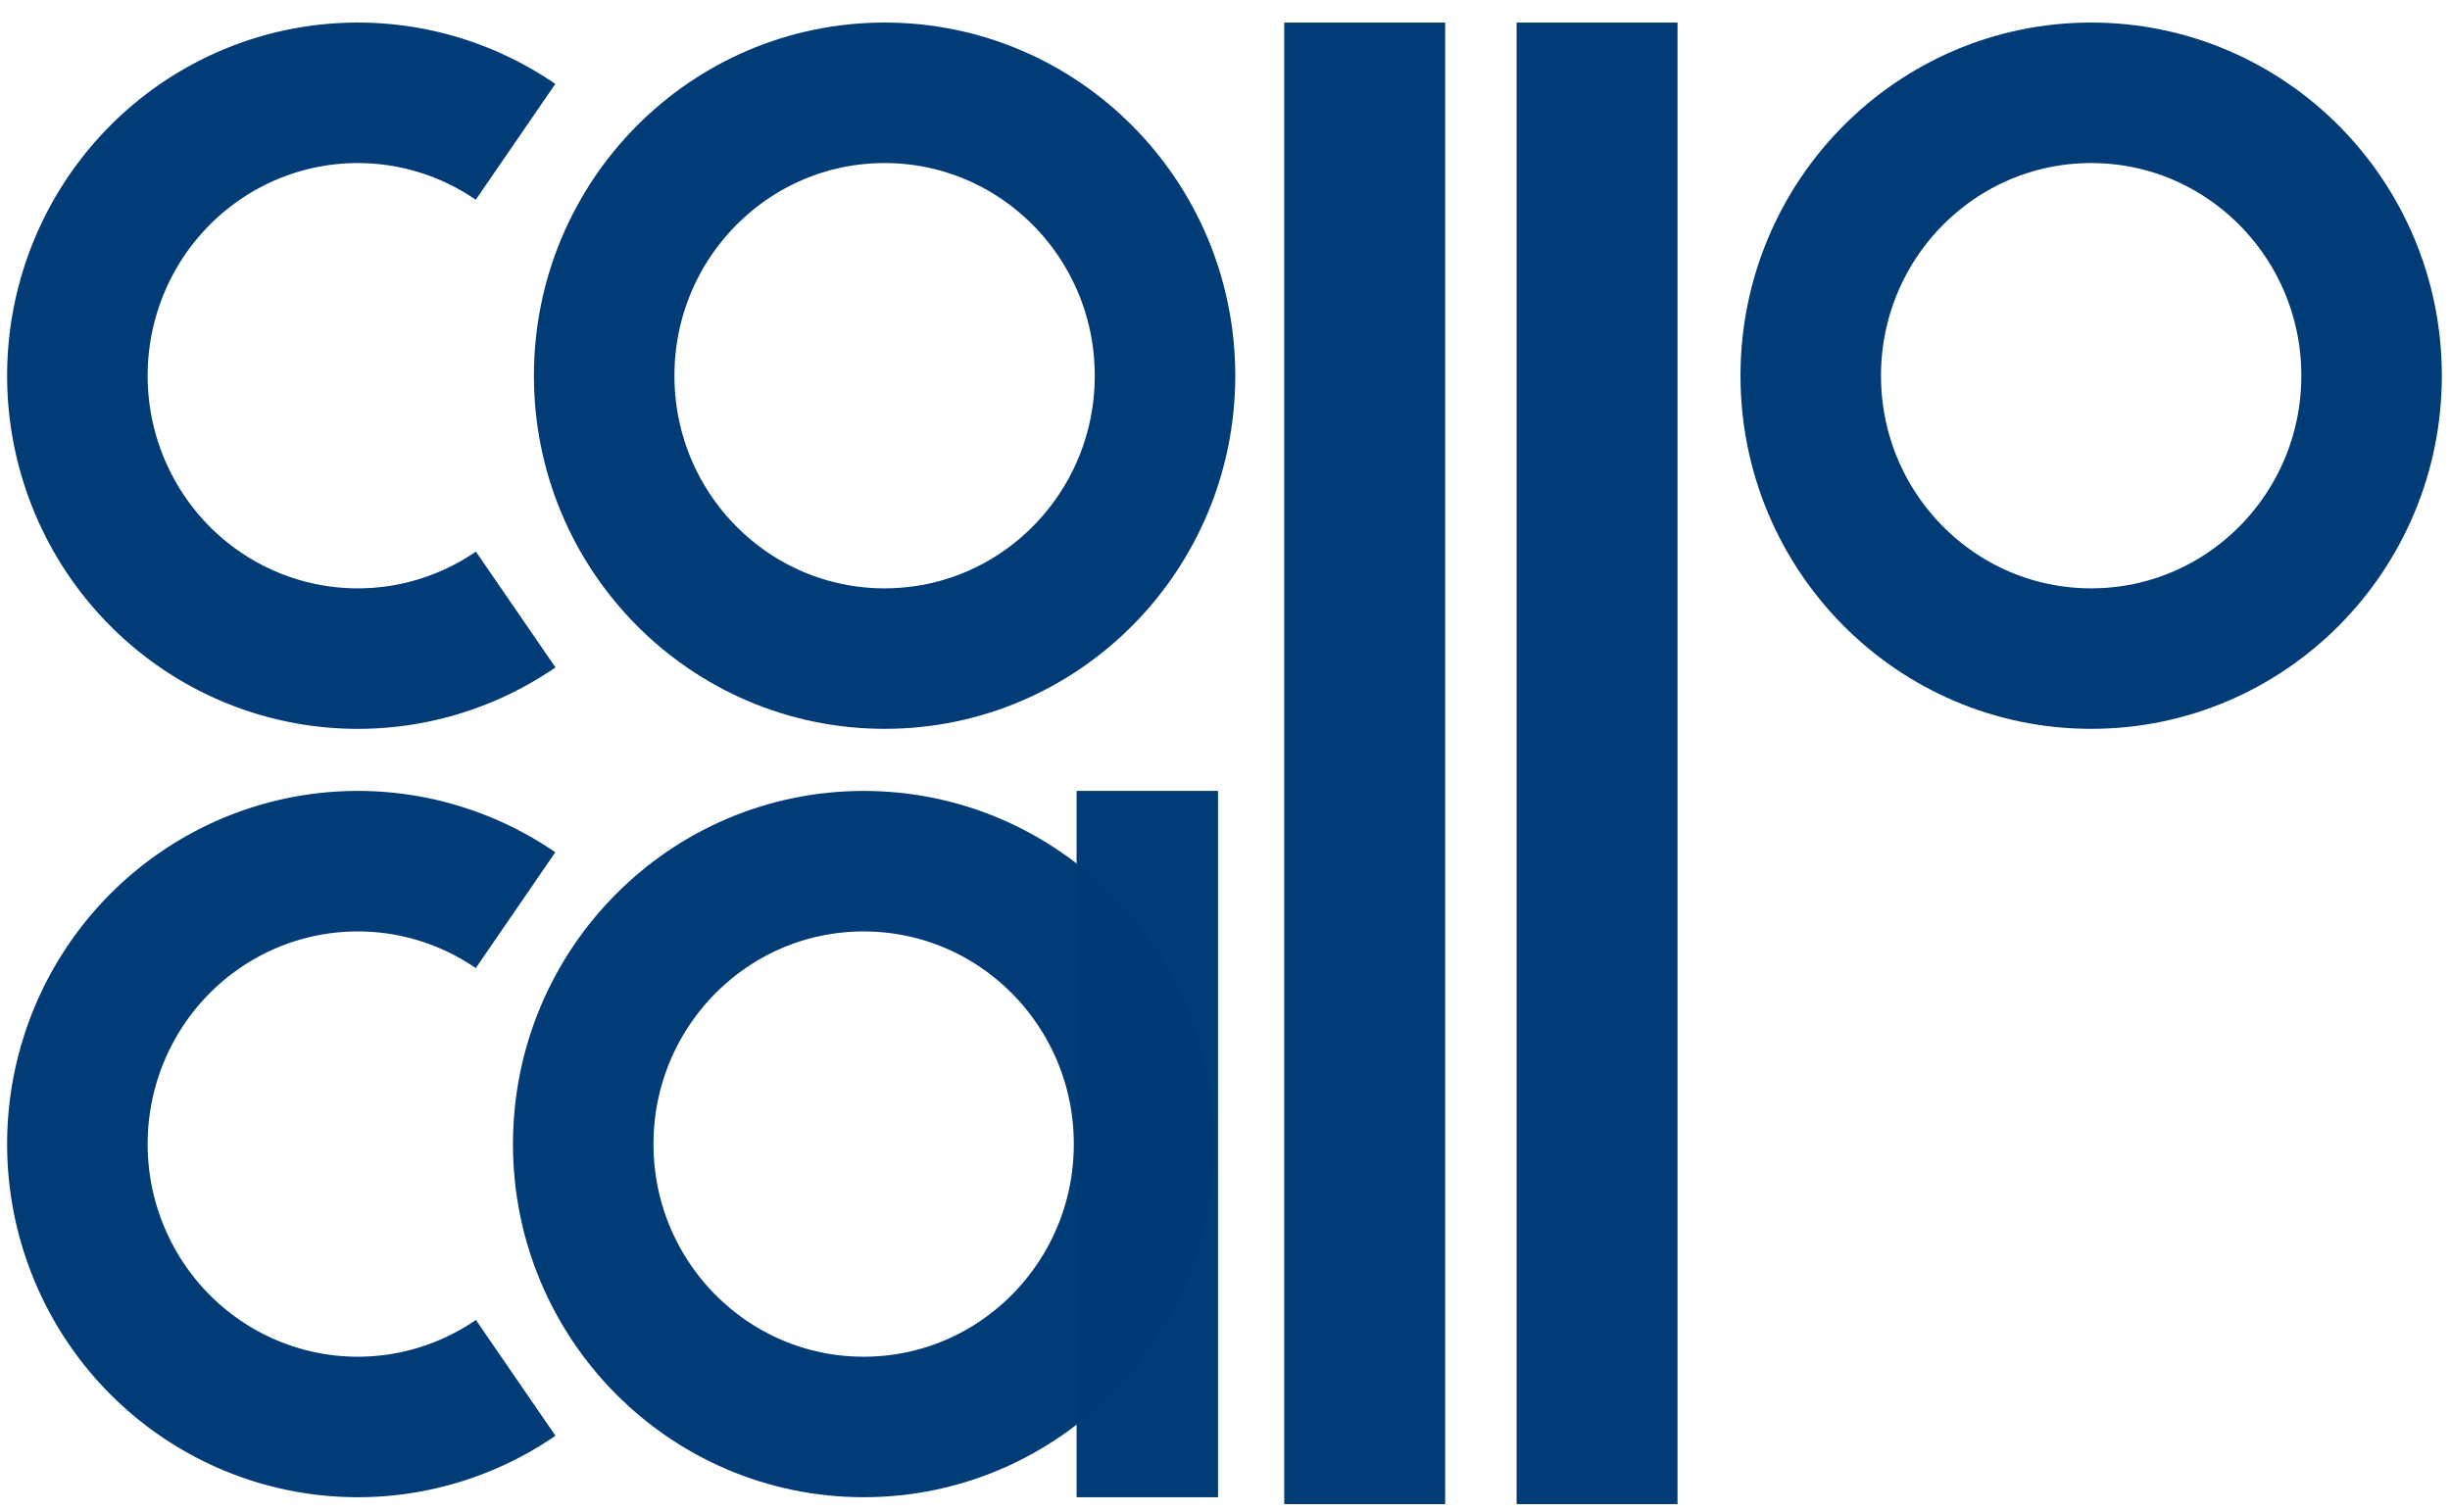 <?xml version="1.0" encoding="UTF-8" standalone="no"?>
<!-- Created with Inkscape (http://www.inkscape.org/) -->

<svg
   xmlns:dc="http://purl.org/dc/elements/1.1/"
   xmlns:cc="http://creativecommons.org/ns#"
   xmlns:rdf="http://www.w3.org/1999/02/22-rdf-syntax-ns#"
   xmlns:svg="http://www.w3.org/2000/svg"
   xmlns="http://www.w3.org/2000/svg"
   xmlns:sodipodi="http://sodipodi.sourceforge.net/DTD/sodipodi-0.dtd"
   xmlns:inkscape="http://www.inkscape.org/namespaces/inkscape"
   width="158.75mm"
   height="98mm"
   viewBox="0 0 158.75 98"
   version="1.1"
   id="svg864"
   inkscape:version="0.92.4 (fd57863, 2020-04-02)"
   sodipodi:docname="logo_blue_600px.svg">
  <defs
     id="defs858" />
  <sodipodi:namedview
     id="base"
     pagecolor="#ffffff"
     bordercolor="#666666"
     borderopacity="1.0"
     inkscape:pageopacity="0.0"
     inkscape:pageshadow="2"
     inkscape:zoom="1.979899"
     inkscape:cx="159.55368"
     inkscape:cy="178.36917"
     inkscape:document-units="mm"
     inkscape:current-layer="layer1"
     showgrid="false"
     fit-margin-top="0"
     fit-margin-left="0"
     fit-margin-right="0"
     fit-margin-bottom="0"
     inkscape:window-width="1920"
     inkscape:window-height="1043"
     inkscape:window-x="0"
     inkscape:window-y="1080"
     inkscape:window-maximized="1" />
  <g
     inkscape:label="Layer 1"
     inkscape:groupmode="layer"
     id="layer1"
     transform="translate(-11.339,-4.344)">
    <g
       id="g828">
      <rect
         inkscape:export-filename="/home/v/Documents/Unicode/collocall/website/public/logo_w_600px.png"
         inkscape:export-ydpi="72.959999"
         inkscape:export-xdpi="72.959999"
         y="10.631"
         x="99.377"
         height="86.36"
         width="0.779"
         id="rect1755-8-8-6-8-2-6-31-8-6-2"
         style="fill:none;fill-opacity:1;stroke:#003b75;stroke-width:9.648;stroke-miterlimit:4;stroke-dasharray:none;stroke-opacity:0.992" />
      <path
         inkscape:export-filename="/home/v/Documents/Unicode/collocall/website/public/logo_w_600px.png"
         inkscape:export-ydpi="72.959999"
         inkscape:export-xdpi="72.959999"
         inkscape:connector-curvature="0"
         id="path1174-3-7-1-4-0-0-7-0-5-7-2-6-7-7"
         d="m 44.753,43.841 a 18.17,18.332 0 0 1 -10.23,3.182 18.17,18.332 0 0 1 -18.17,-18.332 18.17,18.332 0 0 1 18.17,-18.332 18.17,18.332 0 0 1 10.221,3.176"
         style="fill:none;fill-opacity:1;stroke:#003b75;stroke-width:9.105;stroke-miterlimit:4;stroke-dasharray:none;stroke-opacity:0.992" />
      <ellipse
         inkscape:export-filename="/home/v/Documents/Unicode/collocall/website/public/logo_w_600px.png"
         inkscape:export-ydpi="72.959999"
         inkscape:export-xdpi="72.959999"
         ry="18.332"
         rx="18.17"
         cy="28.69"
         cx="68.657"
         id="path1174-3-2-4-1-3-8-6-8-8-3-2-0-3-5-0"
         style="fill:none;fill-opacity:1;stroke:#003b75;stroke-width:9.105;stroke-miterlimit:4;stroke-dasharray:none;stroke-opacity:0.992" />
      <ellipse
         inkscape:export-filename="/home/v/Documents/Unicode/collocall/website/public/logo_w_600px.png"
         inkscape:export-ydpi="72.959999"
         inkscape:export-xdpi="72.959999"
         ry="18.332"
         rx="18.17"
         cy="28.69"
         cx="146.838"
         id="path1174-3-2-8-8-57-2-3-2-8-6-2-1-6-5-3-9"
         style="fill:none;fill-opacity:1;stroke:#003b75;stroke-width:9.105;stroke-miterlimit:4;stroke-dasharray:none;stroke-opacity:0.992" />
      <rect
         inkscape:export-filename="/home/v/Documents/Unicode/collocall/website/public/logo_w_600px.png"
         inkscape:export-ydpi="72.959999"
         inkscape:export-xdpi="72.959999"
         y="10.631"
         x="114.433"
         height="86.36"
         width="0.779"
         id="rect1755-9-7-5-1-4-0-4-1-4-6-6"
         style="fill:none;fill-opacity:1;stroke:#003b75;stroke-width:9.648;stroke-miterlimit:4;stroke-dasharray:none;stroke-opacity:0.992" />
      <ellipse
         inkscape:export-filename="/home/v/Documents/Unicode/collocall/website/public/logo_w_600px.png"
         inkscape:export-ydpi="72.959999"
         inkscape:export-xdpi="72.959999"
         ry="18.332"
         rx="18.17"
         cy="78.482"
         cx="67.3"
         id="path1174-3-2-8-8-57-0-7-6-7-4-1-9-0-8-1-2-2-0"
         style="fill:none;fill-opacity:1;stroke:#003b75;stroke-width:9.105;stroke-miterlimit:4;stroke-dasharray:none;stroke-opacity:0.992" />
      <rect
         inkscape:export-filename="/home/v/Documents/Unicode/collocall/website/public/logo_w_600px.png"
         inkscape:export-ydpi="72.959999"
         inkscape:export-xdpi="72.959999"
         y="59.572"
         x="85.075"
         height="37.82"
         width="1.21"
         id="rect1755-6-2-6-3-9-3-9-4-08-7-9-6"
         style="fill:none;fill-opacity:1;stroke:#003b75;stroke-width:7.954;stroke-miterlimit:4;stroke-dasharray:none;stroke-opacity:0.992" />
      <path
         inkscape:export-filename="/home/v/Documents/Unicode/collocall/website/public/logo_w_600px.png"
         inkscape:export-ydpi="72.959999"
         inkscape:export-xdpi="72.959999"
         inkscape:connector-curvature="0"
         id="path1174-3-7-1-4-0-0-7-0-5-7-2-6-7-7-3"
         d="m 44.753,93.632 a 18.17,18.332 0 0 1 -10.23,3.182 18.17,18.332 0 0 1 -18.17,-18.332 18.17,18.332 0 0 1 18.17,-18.332 18.17,18.332 0 0 1 10.221,3.176"
         style="fill:none;fill-opacity:1;stroke:#003b75;stroke-width:9.105;stroke-miterlimit:4;stroke-dasharray:none;stroke-opacity:0.992" />
    </g>
  </g>
</svg>
